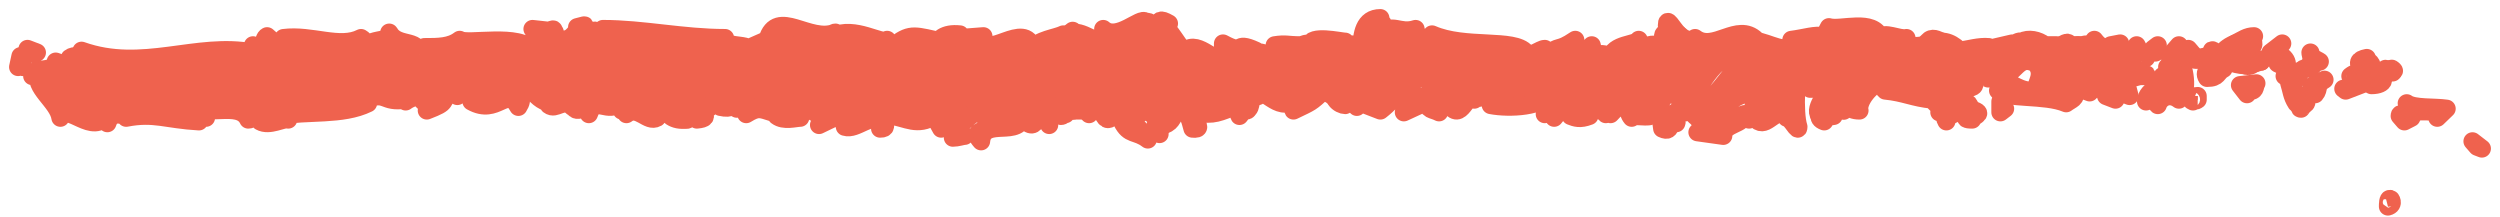 <svg width="138" height="12" viewBox="0 0 138 12" fill="none" xmlns="http://www.w3.org/2000/svg">
<g style="mix-blend-mode:multiply">
<path d="M131.944 11C131.814 10.9 131.814 11.3 131.814 11.4C132.203 11.3 131.944 10.9 131.944 11Z" fill="#EF624E" stroke="#EF624E" stroke-linejoin="round"/>
<path d="M136.741 8.1L137 8.2L136.481 7.8L136.741 8.1Z" fill="#EF624E" stroke="#EF624E" stroke-linejoin="round"/>
<path d="M132.851 5.7C132.851 6.5 134.018 5.9 134.537 6.3L134.537 6.5L135.055 6C134.407 5.9 133.24 6 132.851 5.7Z" fill="#EF624E" stroke="#EF624E" stroke-linejoin="round"/>
<path d="M131.684 3.8C131.684 4.1 131.165 3.9 132.073 4L132.073 3.9C131.943 3.9 131.814 3.8 131.684 3.8Z" fill="#EF624E" stroke="#EF624E" stroke-linejoin="round"/>
<path d="M132.073 3.9C132.333 4 131.814 3.6 132.073 3.9V3.9Z" fill="#EF624E" stroke="#EF624E" stroke-linejoin="round"/>
<path d="M130.388 3.8L130.906 3.6C130.906 3.4 130.518 3.3 130.647 3.2C130.129 3.3 130.129 3.5 130.388 3.8Z" fill="#EF624E" stroke="#EF624E" stroke-linejoin="round"/>
<path d="M129.74 4.2L129.999 4.1C129.999 4.1 129.999 4 129.74 4.2Z" fill="#EF624E" stroke="#EF624E" stroke-linejoin="round"/>
<path d="M130.647 4L129.999 4.1C129.999 4.2 129.999 4.4 130.258 4.1C130.258 4.3 130.388 4.1 130.647 4Z" fill="#EF624E" stroke="#EF624E" stroke-linejoin="round"/>
<path d="M130.906 4.2C131.166 4.4 131.425 4.5 130.906 4.7C131.684 4.7 131.814 4.2 130.906 4.2Z" fill="#EF624E" stroke="#EF624E" stroke-linejoin="round"/>
<path d="M132.462 6.4L132.721 6.7L133.11 6.5C132.851 6.6 132.462 6.1 132.462 6.4Z" fill="#EF624E" stroke="#EF624E" stroke-linejoin="round"/>
<path d="M127.536 2.9C127.536 3 127.665 3.3 127.536 3.5L128.054 3.4C127.925 3.3 127.536 3.2 127.536 2.9Z" fill="#EF624E" stroke="#EF624E" stroke-linejoin="round"/>
<path d="M127.665 3.6L127.147 3.8C127.536 3.8 127.665 3.7 127.665 3.6Z" fill="#EF624E" stroke="#EF624E" stroke-linejoin="round"/>
<path d="M129.48 5L130.518 4.6L129.351 4.9L129.48 5Z" fill="#EF624E" stroke="#EF624E" stroke-linejoin="round"/>
<path d="M125.591 2.7L125.98 2.4L125.332 2.9L125.591 2.7Z" fill="#EF624E" stroke="#EF624E" stroke-linejoin="round"/>
<path d="M124.295 2.6C124.554 2.4 124.165 2.1 124.424 2C124.035 2 123.776 2.2 123.387 2.4C123.646 2.3 124.035 2.4 124.295 2.6Z" fill="#EF624E" stroke="#EF624E" stroke-linejoin="round"/>
<path d="M122.868 2.7C122.998 2.6 123.128 2.5 123.387 2.4C123.257 2.5 123.128 2.5 122.868 2.7Z" fill="#EF624E" stroke="#EF624E" stroke-linejoin="round"/>
<path d="M126.239 3.6C126.239 3.5 126.239 3.3 125.98 3.1L126.109 3.5C126.109 3.6 126.109 3.6 126.239 3.6Z" fill="#EF624E" stroke="#EF624E" stroke-linejoin="round"/>
<path d="M126.11 3.6C125.85 3.6 125.721 3.5 125.721 3.5C125.721 3.5 125.85 3.5 126.11 3.6Z" fill="#EF624E" stroke="#EF624E" stroke-linejoin="round"/>
<path d="M128.313 4.4C127.925 4.6 127.276 4.7 127.795 5.2C128.054 4.9 127.795 4.7 128.313 4.4Z" fill="#EF624E" stroke="#EF624E" stroke-linejoin="round"/>
<path d="M126.369 4.1L126.887 4.3C126.887 4.2 126.887 4 127.017 3.9L126.369 4.1Z" fill="#EF624E" stroke="#EF624E" stroke-linejoin="round"/>
<path d="M126.11 4.2L126.369 4.1L126.239 4.1L126.11 4.2Z" fill="#EF624E" stroke="#EF624E" stroke-linejoin="round"/>
<path d="M123.776 3.2C123.517 3.4 123.257 3.4 122.998 3.4C123.257 3.5 123.646 3.6 123.906 3.6C123.906 3.4 124.035 3.2 123.776 3.2Z" fill="#EF624E" stroke="#EF624E" stroke-linejoin="round"/>
<path d="M124.813 3.4C124.813 3.5 124.813 3.5 124.813 3.4V3.4Z" fill="#EF624E" stroke="#EF624E" stroke-linejoin="round"/>
<path d="M120.147 3.1C120.147 3.2 120.274 3.2 120.147 3.1V3.1Z" fill="#EF624E" stroke="#EF624E" stroke-linejoin="round"/>
<path d="M123.906 3.6C124.165 3.7 124.295 3.6 124.424 3.5C124.295 3.5 124.035 3.6 123.906 3.6C123.776 3.6 123.776 3.6 123.906 3.6Z" fill="#EF624E"/>
<path d="M123.906 3.6C124.165 3.7 124.295 3.6 124.424 3.5C124.295 3.5 124.035 3.6 123.906 3.6ZM123.906 3.6C123.776 3.6 123.776 3.6 123.906 3.6Z" stroke="#EF624E" stroke-linejoin="round"/>
<path d="M122.091 2.8C122.22 2.9 122.35 3 122.479 3.1C122.35 2.9 122.091 2.7 122.091 2.8Z" fill="#EF624E" stroke="#EF624E" stroke-linejoin="round"/>
<path d="M124.813 3.3C124.683 3.2 124.683 3.2 124.813 3.3V3.3Z" fill="#EF624E" stroke="#EF624E" stroke-linejoin="round"/>
<path d="M124.813 3.3C124.684 3.3 124.554 3.4 124.424 3.5C124.554 3.5 124.684 3.4 124.813 3.4L124.813 3.3Z" fill="#EF624E" stroke="#EF624E" stroke-linejoin="round"/>
<path d="M119.109 5.8C119.238 5.4 119.757 5.1 120.276 5.5C120.794 5.2 120.665 3.9 120.276 3.2C120.276 3.4 120.276 3.5 119.627 3.7C119.757 3.9 120.665 4.3 120.276 4.6C119.627 4.8 119.757 4.4 119.368 4.2C119.627 4.7 118.461 4.9 118.461 5.6L119.109 5.4C119.109 5.5 118.979 5.7 119.109 5.8Z" fill="#EF624E" stroke="#EF624E" stroke-linejoin="round"/>
<path d="M121.183 3.3L121.442 3.3C121.183 3.2 121.053 3 120.794 2.7C120.405 2.9 120.275 3 120.275 3.1L121.183 3.3Z" fill="#EF624E" stroke="#EF624E" stroke-linejoin="round"/>
<path d="M122.35 3.3C122.091 3.7 121.572 3.9 121.831 4.3C122.479 4.3 122.35 4 122.739 3.8C121.702 3.9 123.128 3.7 122.35 3.3C122.609 3.3 122.739 3.3 122.868 3.3C122.739 3.3 122.609 3.2 122.479 3.1C122.479 3.2 122.479 3.2 122.479 3.2C122.479 3.2 122.479 3.3 122.35 3.3C122.091 3.2 122.35 3.2 122.479 3.1L122.479 3C122.479 3 122.22 3 121.961 3.1C121.702 3.1 121.442 3.2 121.442 3.2C121.702 3.3 121.961 3.3 122.35 3.3Z" fill="#EF624E"/>
<path d="M122.35 3.3C122.091 3.7 121.572 3.9 121.831 4.3C122.479 4.3 122.35 4 122.739 3.8C121.702 3.9 123.128 3.7 122.35 3.3ZM122.35 3.3C122.609 3.3 122.739 3.3 122.868 3.3C122.739 3.3 122.609 3.2 122.479 3.1C122.479 3.2 122.479 3.2 122.479 3.2C122.479 3.2 122.479 3.3 122.35 3.3ZM122.35 3.3C122.091 3.2 122.35 3.2 122.479 3.1L122.479 3C122.479 3 122.22 3 121.961 3.1C121.702 3.1 121.442 3.2 121.442 3.2C121.702 3.3 121.961 3.3 122.35 3.3Z" stroke="#EF624E" stroke-linejoin="round"/>
<path d="M127.017 6L127.017 5.9C127.017 5.9 126.89 6 127.017 6Z" fill="#EF624E" stroke="#EF624E" stroke-linejoin="round"/>
<path d="M126.758 5.7C126.887 5.7 126.887 5.5 127.147 5.6C127.276 5.8 127.147 5.8 127.017 5.9C127.147 5.8 127.536 5.7 127.147 5.4L127.017 5.4C126.758 5.2 126.369 4.6 126.369 4.6C126.499 5 126.499 5.3 126.758 5.7Z" fill="#EF624E" stroke="#EF624E" stroke-linejoin="round"/>
<path d="M124.554 4.6L123.646 4.7L124.035 5.2L124.035 5C124.554 5.1 124.424 4.8 124.554 4.6Z" fill="#EF624E" stroke="#EF624E" stroke-linejoin="round"/>
<path d="M120.146 2.9L120.275 2.5L119.757 3.1L120.146 2.9Z" fill="#EF624E" stroke="#EF624E" stroke-linejoin="round"/>
<path d="M118.979 2.9L119.109 2.5L118.849 2.7L118.979 2.9Z" fill="#EF624E" stroke="#EF624E" stroke-linejoin="round"/>
<path d="M58.434 6.3L58.174 6.4C58.304 6.3 58.434 6.3 58.434 6.3Z" fill="#EF624E" stroke="#EF624E" stroke-linejoin="round"/>
<path d="M60.119 6.3L60.119 6.1C60.119 6.2 60.119 6.3 60.119 6.3Z" fill="#EF624E" stroke="#EF624E" stroke-linejoin="round"/>
<path d="M92.661 1.9C92.272 1.5 92.012 0.9 92.012 1.4L92.142 1.8C92.401 1.8 92.531 1.8 92.661 1.9Z" fill="#EF624E" stroke="#EF624E" stroke-linejoin="round"/>
<path d="M74.51 4.1L74.64 4.2C74.769 4 74.769 3.9 74.899 3.8C74.769 3.9 74.64 4 74.51 4.1Z" fill="#EF624E" stroke="#EF624E" stroke-linejoin="round"/>
<path d="M74.251 5.8L73.732 5.5C73.862 5.7 74.121 5.8 74.251 5.8Z" fill="#EF624E" stroke="#EF624E" stroke-linejoin="round"/>
<path d="M48.84 6.7L48.581 7.1C48.969 7.1 48.84 6.9 48.84 6.7Z" fill="#EF624E" stroke="#EF624E" stroke-linejoin="round"/>
<path d="M107.959 2.6C107.7 2.4 107.44 2.3 107.181 2.3C107.57 2.6 107.829 3 107.959 2.6Z" fill="#EF624E" stroke="#EF624E" stroke-linejoin="round"/>
<path d="M59.211 1.7C59.082 1.8 58.952 1.9 58.952 2C59.082 1.8 59.211 1.8 59.211 1.7Z" fill="#EF624E" stroke="#EF624E" stroke-linejoin="round"/>
<path d="M106.403 2.3L106.533 2.4C106.792 2.3 106.922 2.3 107.181 2.3C106.922 2.2 106.662 2 106.403 2.3Z" fill="#EF624E" stroke="#EF624E" stroke-linejoin="round"/>
<path d="M14.483 6.7C14.483 6.7 14.353 6.7 14.483 6.7C14.353 6.7 14.353 6.7 14.483 6.7Z" fill="#EF624E" stroke="#EF624E" stroke-linejoin="round"/>
<path d="M3.852 3.2C3.982 3.2 4.111 3.1 4.241 3.1C4.111 3.1 3.982 3.1 3.852 3.2Z" fill="#EF624E" stroke="#EF624E" stroke-linejoin="round"/>
<path d="M114.702 2.5C114.829 2.5 114.702 2.5 114.702 2.5V2.5Z" fill="#EF624E" stroke="#EF624E" stroke-linejoin="round"/>
<path d="M115.608 4.3C115.608 4.3 115.478 4.4 115.478 4.5C115.608 4.4 115.608 4.3 115.608 4.3Z" fill="#EF624E" stroke="#EF624E" stroke-linejoin="round"/>
<path d="M114.96 2.7C114.83 2.6 114.83 2.6 114.7 2.6C114.7 2.6 114.83 2.7 114.96 2.7Z" fill="#EF624E" stroke="#EF624E" stroke-linejoin="round"/>
<path d="M114.96 2.5C115.09 2.5 115.09 2.5 115.219 2.5C115.219 2.5 115.219 2.4 114.96 2.5Z" fill="#EF624E" stroke="#EF624E" stroke-linejoin="round"/>
<path d="M114.311 2.5C114.441 2.5 114.571 2.5 114.7 2.6L114.7 2.5C114.571 2.5 114.441 2.5 114.311 2.5Z" fill="#EF624E" stroke="#EF624E" stroke-linejoin="round"/>
<path d="M32.763 5.1C32.504 5.2 32.634 5.2 32.763 5.1V5.1Z" fill="#EF624E" stroke="#EF624E" stroke-linejoin="round"/>
<path d="M85.789 6.5C86.178 6 86.308 6 86.567 6.2L86.308 4.9L85.789 6.5Z" fill="#EF624E" stroke="#EF624E" stroke-linejoin="round"/>
<path d="M54.285 6.4L54.804 6.8C54.156 7.4 53.637 7.2 54.156 7.8C54.285 6.4 56.36 7.7 56.489 6.3L56.878 6.6C56.749 6.6 56.749 6.7 56.619 6.7C57.397 7.4 57.138 5.7 58.175 5.9C58.304 6 58.434 6 58.564 6.1C58.564 6.2 58.564 6.3 58.564 6.4C58.693 6.4 58.693 6.3 58.823 6.3C58.953 6 59.212 5.9 59.212 5.9C59.471 5.9 59.342 6.2 59.212 6.1L60.249 6.1C60.379 5.9 60.768 5.6 60.897 5.4C61.157 5.6 60.768 5.5 60.768 5.7L61.416 5.4C61.675 5.8 61.157 6.1 60.768 6C61.286 7.4 61.286 5.7 62.583 6.5L61.934 6.7C62.323 7.5 62.712 7.2 63.361 7.7C63.231 7.4 62.064 6.5 62.712 6.1C62.842 6.2 63.101 6.3 63.49 6C63.49 6.5 63.879 6.4 64.268 6.3L64.268 6.9C64.787 6.7 64.657 6.4 65.046 6.1C65.694 6.2 65.694 6.7 65.824 7.1C66.731 7.2 65.305 6.3 66.213 6.2C66.861 6.4 67.38 6.2 68.287 5.8C68.806 6.1 68.287 6.2 68.417 6.4L68.806 5.9C68.935 5.9 68.935 6.1 68.806 6.1C69.195 5.9 68.806 5.5 69.454 5.3C69.584 4.6 70.621 6.3 71.399 5.5C71.528 5.7 71.269 5.9 71.399 6.1C72.436 5.6 72.306 5.7 73.084 5L73.732 5.4C73.214 4.9 73.862 4.4 74.51 3.9C74.381 3.7 74.121 3.5 74.121 3.4L75.029 3.1C75.159 3.2 75.029 3.4 74.899 3.7C74.899 3.6 75.029 3.6 75.029 3.5C75.288 3.7 75.159 4.1 74.899 4.5C74.77 4.4 74.64 4.2 74.64 4.1C74.381 4.5 74.251 4.9 74.251 5.3C74.251 5.2 74.381 5.2 74.51 5.1C74.51 5.2 74.381 5.3 74.381 5.4C74.381 5.5 74.51 5.3 74.64 5.2L74.899 5.9L74.899 5.6L76.196 6.1C77.103 5.4 77.751 4.3 79.178 4C78.789 4.5 79.048 4.9 79.048 5.5C78.659 4.9 78.011 5.8 77.362 5.7C77.751 5.8 77.622 6.1 77.492 6.2L78.789 5.6C78.789 6.1 79.048 6 79.437 6.2C79.178 5.2 80.344 5.6 80.863 5.3C80.863 5.6 80.733 6 80.085 5.9C80.733 6.7 80.993 4.8 81.641 5.4C81.511 5.4 81.382 5.3 81.382 5.5C81.77 5.2 82.548 5.5 82.419 5.8L82.289 5.8C83.326 6 85.271 5.9 85.53 5.1C85.53 5.2 85.401 6.1 85.271 6.3L87.216 3.5C87.086 4.2 87.605 6 86.697 6.4C86.956 6.5 87.216 6.6 87.734 6.4C87.475 6.1 87.216 5.1 87.475 5.1C87.994 5.9 87.864 5.5 88.642 6.3C88.382 6.1 88.642 5 89.031 5C89.031 5.2 89.031 6.1 88.901 6.3L89.938 5.2C89.679 5.4 89.809 6.2 90.068 6.5C89.938 6.3 90.846 6.5 91.105 6.4L90.716 6.1C91.753 6.3 91.883 4.6 92.92 4.6C92.79 4.8 92.531 6 93.05 6.2C93.309 5.6 94.346 3.5 95.383 3.1L95.513 3.4L96.291 3.1C95.772 3.9 94.346 5.7 93.568 6.4C93.957 6.7 93.698 6.8 94.217 6.8C94.346 7.1 93.828 7.3 93.698 7.3L95.124 7.5C95.124 6.8 96.291 6.9 96.291 6.3L94.735 6.9C94.735 6.2 95.772 5 96.81 5.2C97.069 5.5 96.55 6.4 96.55 6.6C96.68 6.4 97.588 6.2 97.588 6.4L97.069 6.7C97.588 7 98.106 5.8 98.625 6.5C98.884 6.5 99.273 7.4 99.273 7C99.014 6.2 99.143 3.9 99.403 3.3C99.532 3.3 100.569 4.1 100.829 4.5C101.088 5.1 100.051 5.9 100.44 6.4C100.44 6.2 100.699 6 100.829 5.9C101.088 6.1 100.699 6.5 101.218 6.4C101.347 5.7 102.255 6.5 101.477 5.8C101.995 5.7 101.995 6.1 102.644 6.1C102.514 5.6 103.292 4.6 103.94 4.5C103.94 4.7 103.94 4.9 104.07 5C105.107 5.1 105.626 5.4 106.663 5.5C106.792 5.7 107.181 5.9 107.052 6.2C107.181 6.1 107.311 5.9 107.7 5.9C108.219 6.5 107.052 6 107.441 6.7C107.441 6.3 108.219 6.2 108.737 5.9C108.608 5.3 107.7 5.8 107.311 6C107.311 5.2 108.219 4.3 109.256 3.9C110.034 3.7 109.645 4.5 109.774 4.3C111.33 4.5 111.2 2.9 112.367 3.5C112.886 4.1 112.367 4.6 112.367 5C111.46 5.1 111.071 4.5 110.682 4.6L111.2 4.9C110.941 5.1 110.552 5.2 110.293 5C110.682 5.5 112.886 5.2 114.053 5.7C114.312 5.5 114.701 5.4 114.442 5.1L114.053 5.1C113.793 4.7 114.831 4.5 114.312 4.3C114.96 4 115.479 3.6 116.257 3.8L116.386 4.4C116.386 4.2 115.997 4 115.738 4.2C115.997 3.9 116.775 5.1 117.164 4.3L116.646 3.9C117.164 3.6 117.812 3 118.461 3.2C118.201 2.6 118.331 3.3 117.942 2.5C118.201 3.4 116.257 2.4 116.905 3.3C116.516 2.5 116.127 2.9 115.608 2.2C115.608 2.4 115.738 2.6 115.22 2.5C115.22 2.6 115.09 2.6 115.09 2.7C115.22 2.8 115.349 2.9 115.349 3C115.09 3.5 114.182 3.4 113.923 3.6C113.664 3.5 114.053 3.4 113.923 3.2L113.534 3.5C113.534 3 112.756 2.7 113.534 2.5L112.886 2.5C112.497 2.2 111.978 2.1 111.589 2.3C111.33 2.2 110.812 2.8 111.071 2.4L109.774 2.7L109.774 2.6C108.737 2.5 107.57 3.3 106.533 2.4C106.144 2.5 105.885 2.6 105.237 2.5L105.237 2.1C104.848 2.2 103.94 1.7 103.811 2.1C103.422 1 101.607 1.7 100.958 1.5L100.699 2C100.18 1.9 99.662 2.1 98.884 2.2L98.884 2.6C98.236 2.9 97.458 2.2 96.421 2.2C96.55 2 96.68 2.1 96.939 2.2C95.902 1.2 94.606 2.9 93.568 2.1C93.309 2.3 93.18 2.2 92.92 2.1C92.92 2.1 92.92 2.1 92.79 2.1C92.92 2.1 92.79 2 92.661 1.9C92.79 2 92.92 2.1 93.05 2.2C92.92 2.2 92.531 2.2 92.272 2.4L92.142 1.9C92.142 1.9 92.142 1.9 92.013 1.9C91.753 1.7 91.753 2.1 91.883 2.5C91.753 2.6 91.624 2.7 91.494 2.8C91.364 2 90.716 3 90.457 2.2C90.327 2.5 89.031 2.4 88.901 3.2C88.901 3.1 88.772 3.1 88.901 3.1C88.642 3 88.253 2.9 87.994 3.1L87.864 2.5L87.086 3.3C86.697 2.9 86.567 2.7 86.956 2.2C85.919 2.9 86.178 2.4 85.271 3.1L85.271 2.7C85.012 2.7 84.493 3.2 84.234 2.9C83.586 2.1 80.863 2.7 79.048 1.9C79.437 3.1 78.27 1.4 78.14 2.3C78.011 2 77.751 1.9 78.14 1.6C77.233 1.9 76.844 1.2 76.196 1.9C76.066 1.6 76.455 1.5 76.325 1.3C76.196 1.4 76.066 1.5 75.936 1.4C75.807 1.2 76.066 1.2 76.196 1C75.288 1 75.159 1.9 75.159 2.7C74.64 2.3 74.51 2.4 74.121 2.9C73.992 2.6 73.732 2.4 74.251 2.3C73.992 2.3 72.306 1.9 72.306 2.5C72.177 2.3 71.917 2.5 71.788 2.5C71.01 2.5 71.01 2.4 70.362 2.5L70.491 2.6C70.232 3.4 69.843 2.8 69.324 2.9L69.324 2.8C68.028 2.2 68.806 3.1 67.509 2.4L67.509 2.9C67.38 3.9 66.343 2.3 65.565 2.7L65.824 3C65.435 3.4 64.657 1.6 64.268 1.5C64.138 1.4 64.398 1.4 64.527 1.3C63.49 0.7 64.398 1.9 63.62 2.1C63.49 1.8 63.879 1.2 63.231 1.2C62.972 0.9 61.675 2.3 60.897 1.6C61.027 1.9 61.157 2.1 60.897 2.3C60.379 2.4 59.342 1.3 58.823 2.1C58.693 2 58.693 2 58.693 1.9C58.304 2.1 57.267 2.2 57.008 2.7C56.619 1 54.285 3.5 54.285 2L52.989 2.1L52.989 1.9C52.081 1.8 51.822 2.2 51.563 2.5C51.303 2.4 51.563 2.3 51.563 2.2C50.266 1.9 50.137 1.9 49.099 2.7L48.97 2.2C48.71 2.5 47.155 1.4 45.988 2C45.988 1.9 45.988 1.8 46.117 1.8C44.691 2.4 42.876 0.4 42.358 2.2L41.45 2.6C42.617 2.7 41.321 3.4 41.709 3.7C41.191 3.8 40.543 3.1 41.061 3.1L41.45 3.1C41.709 2.2 40.024 2.8 40.024 2.1C37.69 2.1 35.486 1.6 33.282 1.6L33.542 2.3L32.764 2.3C32.505 2.1 32.505 1.7 33.023 1.8C32.764 1.4 32.116 2.2 32.116 2.3C31.078 2 32.505 1.4 32.245 1.4L31.856 1.5L31.986 1.6C31.597 1.9 31.597 2.2 30.949 2.2C30.56 2.1 30.689 1.7 30.56 1.7C30.56 1.6 30.56 1.6 30.3 1.7L29.393 1.6L29.782 2.2C29.393 2.5 28.874 2.2 29.393 2.8C28.745 1.8 25.763 2.5 25.374 2.2C24.855 2.6 24.207 2.6 23.429 2.6C23.559 2.7 23.689 3.4 23.17 3.3C23.3 2 22.003 2.7 21.485 1.8C22.003 2.4 19.669 2 20.447 2.9C19.929 2.8 20.447 2.4 19.929 2.1C18.762 2.7 17.206 1.9 15.65 2.1C15.65 2.3 15.91 2.5 15.65 2.8L14.743 2C14.484 2.1 14.613 3 13.965 2.5C14.095 2.6 14.224 2.9 13.965 2.9C10.853 2.3 7.872 4 4.501 2.8C5.019 3.1 4.76 3.2 4.371 3.2C4.63 3.3 4.501 3.6 4.501 3.9L3.075 3.4C2.945 4.1 1.778 3.6 1.778 4.2L2.167 4C1.778 4.8 3.204 5.6 3.334 6.5C3.723 5.6 5.149 7.6 5.927 6.3C6.186 6.5 5.797 6.6 5.927 6.8C6.056 6.4 6.316 6.2 6.964 6.4L6.964 6.5C8.52 6.2 9.168 6.6 10.983 6.7L10.724 6.2C11.113 6.2 11.242 6.4 11.372 6.5C11.631 5.8 10.335 6.5 10.594 5.7C11.242 6.6 13.187 5.5 13.706 6.6C14.095 6.6 13.317 6.1 13.835 6.1L13.965 6.4L14.095 6C14.484 6 14.743 6.4 14.743 6.6C14.613 6.6 14.484 6.7 14.354 6.7C14.873 7 15.65 6.5 15.91 6.6L15.391 6.4C16.947 6.1 18.892 6.4 20.318 5.7L20.188 5.5C21.355 5 21.096 5.7 22.392 5.5L22.392 5.6C22.651 5.4 23.04 5.3 23.3 5.3C23.04 5.6 23.948 5.8 23.559 6.1C24.855 5.6 24.207 5.7 24.985 4.9L25.244 5.3C25.504 4.9 25.504 4.7 26.152 4.6C25.633 4.9 26.541 5.2 26.022 5.6C27.448 6.4 27.967 4.7 28.615 5.9C29.263 4.9 27.448 5.4 27.837 5.1C27.578 4.8 28.356 4.3 28.745 4.4C29.134 4.4 29.523 5.7 30.56 5.7C30.43 5.7 30.43 5.8 30.3 5.8C30.689 6.1 31.078 5.4 31.597 5.9C31.856 5.3 32.245 5.9 32.375 5.1L31.338 5.3C31.856 5.1 32.375 4.1 33.282 4.6C33.282 4.8 33.023 5 32.764 5.1C33.023 5.3 33.282 4.9 33.542 5.2C33.412 6 32.375 5.4 31.727 6C31.986 6.3 32.894 5.4 32.505 6.3C32.894 5.2 33.542 6.4 34.32 5.6L34.32 6.1C34.449 6 34.709 5.8 34.838 5.8L34.579 6.3C35.227 5.8 35.746 6.8 36.264 6.5C35.097 6.5 36.005 5.9 35.486 5.6C36.913 5 36.264 6.8 37.95 6.6C37.82 6.7 37.172 6.3 37.561 6.1C37.82 6.2 38.339 6.4 38.468 6.6C39.505 6.5 38.339 6.1 38.728 5.8C39.117 6.4 39.246 5.6 39.765 5.4L39.765 5.9C41.061 6.2 40.154 4.9 41.191 5.3L40.672 6L41.321 5.8L41.191 6.3C41.839 5.9 41.969 6 42.617 6.2C42.487 5.9 42.747 5.3 43.265 5.3C43.654 5.6 43.006 5.8 43.784 5.7C43.654 6 43.395 6.4 43.136 5.9C43.136 6.1 43.006 6.2 42.876 6.4C43.265 6.7 43.913 6.5 44.173 6.5C44.043 6.5 43.913 6.5 43.913 6.4L45.08 5.7C45.21 5.9 45.08 6 44.951 6.2C45.21 6.1 45.34 5.9 45.729 5.9C45.599 6.3 45.599 6.7 45.21 6.9L46.247 6.4C46.377 6.6 46.766 6.9 46.636 7C47.284 7.2 48.062 6.2 48.97 6.6C48.97 6.5 49.099 6.5 49.229 6.4C50.007 6.5 50.655 7 51.563 6.4L51.952 7.1C52.6 6.9 51.303 6.2 52.47 6C53.248 5.8 52.73 6.6 53.118 6.8C53.507 6.4 54.285 5.7 54.934 6.3C54.674 6.4 54.415 6.3 54.285 6.4ZM62.842 6.1C62.712 6.2 62.323 6.5 62.194 6.2C62.323 5.7 62.453 5.9 62.842 6.1ZM75.807 5C75.677 5.1 75.547 5.1 75.288 4.9C75.418 4.8 75.547 4.9 75.807 5ZM112.108 2.8C111.719 2.6 111.849 2.7 112.108 2.8V2.8ZM112.886 3C113.016 2.9 113.016 2.9 112.886 2.8C112.886 2.9 112.627 2.9 112.497 2.9C112.497 3.1 112.627 3.1 112.886 3ZM30.3 1.8L30.43 1.9C30.171 2.1 30.171 2 30.3 1.8Z" fill="#EF624E" stroke="#EF624E" stroke-linejoin="round"/>
<path d="M74.38 5.6C74.38 5.5 74.38 5.4 74.251 5.3C74.121 5.5 74.121 5.6 74.38 5.6Z" fill="#EF624E" stroke="#EF624E" stroke-linejoin="round"/>
<path d="M100.698 6.7C100.569 6.6 100.439 6.5 100.439 6.4C100.439 6.5 100.439 6.6 100.698 6.7Z" fill="#EF624E" stroke="#EF624E" stroke-linejoin="round"/>
<path d="M117.034 2.4L116.516 2.5C116.775 2.5 116.775 2.6 116.905 2.7C117.034 2.5 116.905 2.4 117.034 2.4Z" fill="#EF624E" stroke="#EF624E" stroke-linejoin="round"/>
<path d="M121.053 5.6C121.183 5.5 121.183 5.6 121.312 5.5L121.312 5.3C121.053 5.3 120.794 5.5 121.053 5.6Z" fill="#EF624E" stroke="#EF624E" stroke-linejoin="round"/>
<path d="M117.423 4C117.423 4.4 117.812 4.3 118.071 4.2C118.201 3.7 117.812 3.8 117.423 4Z" fill="#EF624E" stroke="#EF624E" stroke-linejoin="round"/>
<path d="M118.201 4.2C118.331 4.2 118.46 4.2 118.46 4.2C118.59 4 118.331 4.2 118.201 4.2Z" fill="#EF624E" stroke="#EF624E" stroke-linejoin="round"/>
<path d="M113.923 2.8C114.052 2.9 114.052 2.3 114.182 2.5C114.312 2 113.015 3 113.923 2.8Z" fill="#EF624E" stroke="#EF624E" stroke-linejoin="round"/>
<path d="M117.553 5.3L117.423 4.8L117.293 5.2L117.553 5.3Z" fill="#EF624E" stroke="#EF624E" stroke-linejoin="round"/>
<path d="M114.83 4.9L115.349 5.1C115.349 5 115.479 5 115.479 4.9C115.219 4.8 114.83 4.7 114.83 4.9Z" fill="#EF624E" stroke="#EF624E" stroke-linejoin="round"/>
<path d="M115.608 4.9C115.738 4.9 115.997 4.9 115.997 4.8C115.867 4.8 115.738 4.8 115.608 4.9Z" fill="#EF624E" stroke="#EF624E" stroke-linejoin="round"/>
<path d="M116.775 5.5L116.645 5.4L116.256 5.3L116.775 5.5Z" fill="#EF624E" stroke="#EF624E" stroke-linejoin="round"/>
<path d="M108.996 4.6L108.348 4.7C108.218 4.9 108.478 5 108.607 4.9C108.866 4.8 108.996 4.8 108.996 4.6Z" fill="#EF624E" stroke="#EF624E" stroke-linejoin="round"/>
<path d="M110.682 6C110.552 5.9 110.552 5.8 110.422 5.6L110.422 6.2L110.682 6Z" fill="#EF624E" stroke="#EF624E" stroke-linejoin="round"/>
<path d="M108.996 6.1C108.866 6.3 108.088 6.6 108.866 6.6C108.866 6.4 109.515 6.3 108.996 6.1Z" fill="#EF624E" stroke="#EF624E" stroke-linejoin="round"/>
<path d="M99.921 4.9L100.05 4.9L100.18 3.9L99.921 4.9Z" fill="#EF624E" stroke="#EF624E" stroke-linejoin="round"/>
<path d="M91.753 7.1C92.401 7.4 92.012 6.5 92.531 6.8C92.661 6.6 92.012 6.5 92.272 6.3C91.883 6.6 91.624 6.4 91.753 7.1Z" fill="#EF624E" stroke="#EF624E" stroke-linejoin="round"/>
<path d="M92.272 6.3C92.401 6.3 92.401 6.2 92.531 6.2C92.401 6.2 92.401 6.3 92.272 6.3Z" fill="#EF624E" stroke="#EF624E" stroke-linejoin="round"/>
<path d="M2.037 2.9L1.518 2.7L1.907 3L2.037 2.9Z" fill="#EF624E" stroke="#EF624E" stroke-linejoin="round"/>
<path d="M1.259 3.7L1.129 3.1L1 3.7C1 3.7 1.259 3.6 1.259 3.7Z" fill="#EF624E" stroke="#EF624E" stroke-linejoin="round"/>
<path d="M64.008 7.4L64.008 7.2C64.008 7.1 63.879 7.1 63.749 7L64.008 7.4Z" fill="#EF624E" stroke="#EF624E" stroke-linejoin="round"/>
<path d="M57.915 6.9L57.784 6.3L57.915 6.9Z" fill="#EF624E" stroke="#EF624E" stroke-linejoin="round"/>
<path d="M52.599 7.6C52.859 7.6 53.118 7.5 53.248 7.5C52.859 7.6 52.599 6.9 52.599 7.6Z" fill="#EF624E" stroke="#EF624E" stroke-linejoin="round"/>
</g>
</svg>
